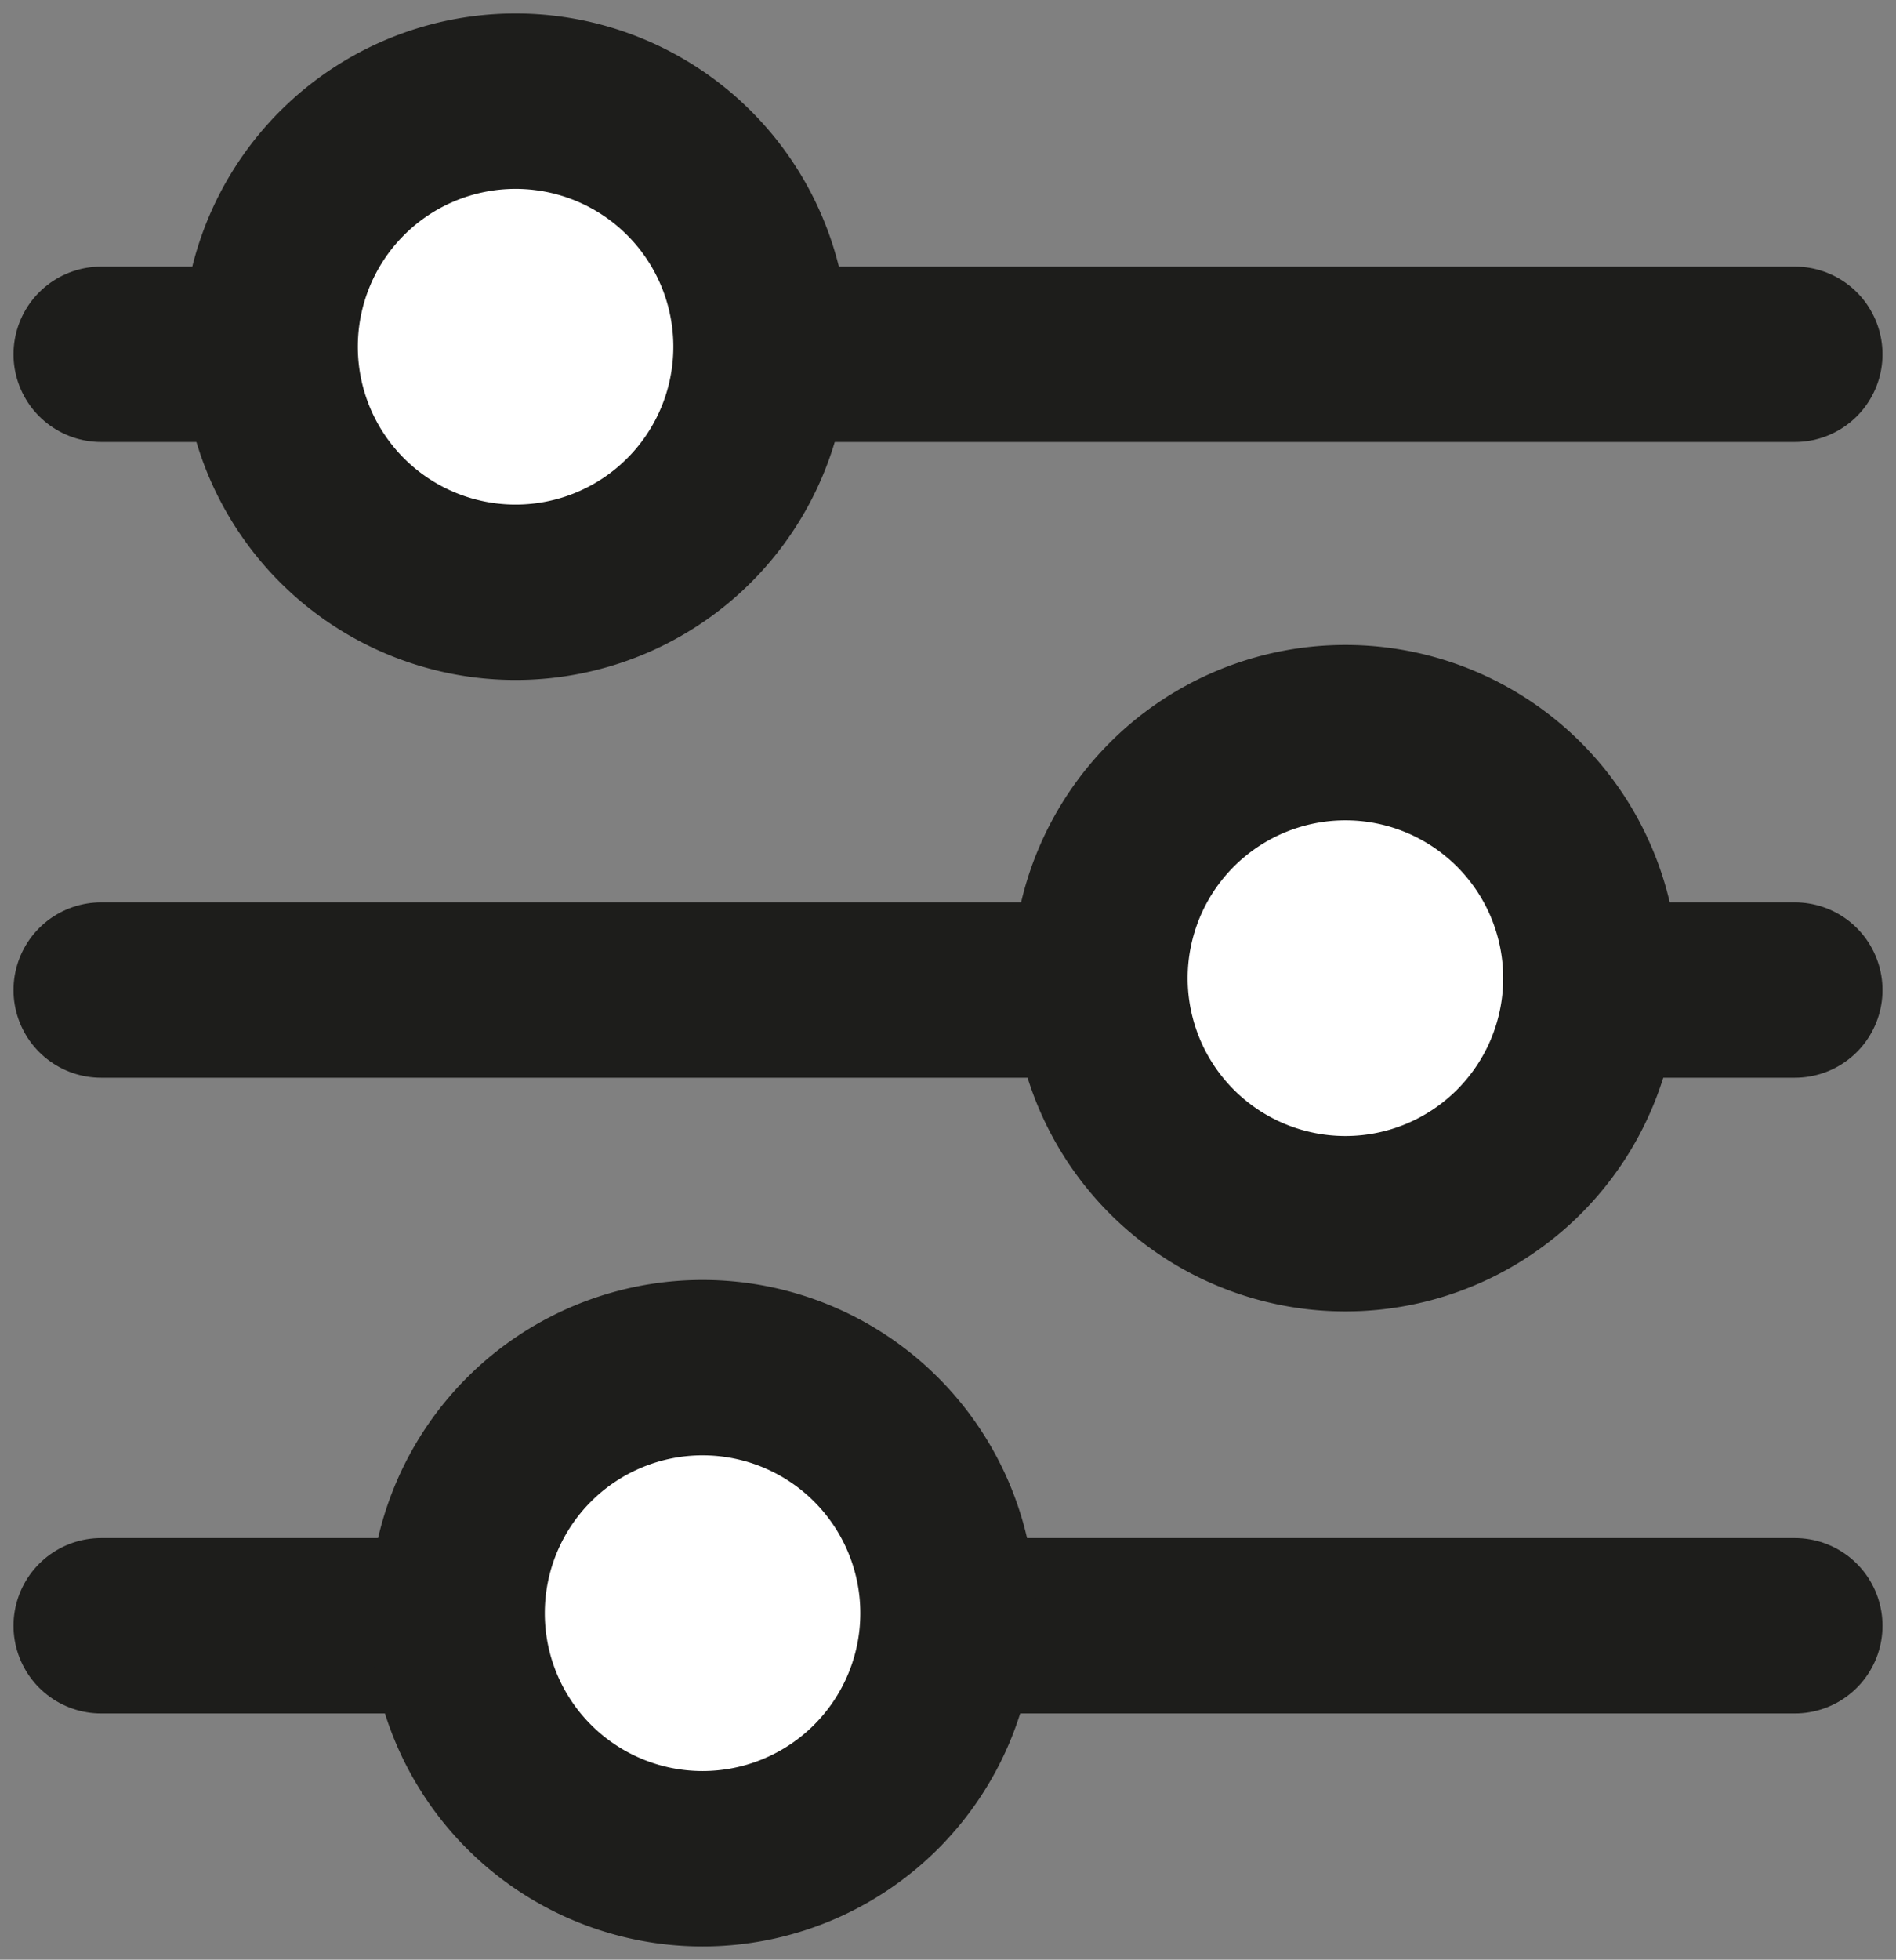 <svg xmlns="http://www.w3.org/2000/svg" xmlns:xlink="http://www.w3.org/1999/xlink" id="picto-filter-mobile" width="32.449" height="33.521" viewBox="0 0 32.449 33.521"><rect x="0" y="0" width="32.449" height="33.521" fill="#808080" stroke="none"/><defs><clipPath id="clip-path"><rect id="Rectangle_144" data-name="Rectangle 144" width="32.449" height="33.522" fill="none" stroke="#1d1d1b" stroke-width="1"></rect></clipPath></defs><g id="Groupe_264" data-name="Groupe 264" clip-path="url(#clip-path)"><line id="Ligne_73" data-name="Ligne 73" x2="28.987" transform="translate(1.731 6.06)" fill="none" stroke="#1d1d1b" stroke-linecap="round" stroke-miterlimit="10" stroke-width="3"></line><line id="Ligne_74" data-name="Ligne 74" x2="28.987" transform="translate(1.731 16.935)" fill="none" stroke="#1d1d1b" stroke-linecap="round" stroke-miterlimit="10" stroke-width="3"></line><line id="Ligne_75" data-name="Ligne 75" x2="28.987" transform="translate(1.731 27.809)" fill="none" stroke="#1d1d1b" stroke-linecap="round" stroke-miterlimit="10" stroke-width="3"></line><path id="Trac&#xE9;_228" data-name="Trac&#xE9; 228" d="M12.405,5.7a4.2,4.2,0,1,1-4.2-4.2,4.2,4.2,0,0,1,4.2,4.2" transform="translate(0.619 0.231)" fill="#fff" stroke="#1d1d1b" stroke-width="1"></path><path id="Trac&#xE9;_229" data-name="Trac&#xE9; 229" d="M12.405,5.7a4.2,4.2,0,1,1-4.2-4.2A4.2,4.2,0,0,1,12.405,5.7Z" transform="translate(0.619 0.231)" fill="none" stroke="#1d1d1b" stroke-miterlimit="10" stroke-width="3"></path><path id="Trac&#xE9;_230" data-name="Trac&#xE9; 230" d="M15.178,24.468a4.2,4.2,0,1,1-4.2-4.2,4.2,4.2,0,0,1,4.2,4.2" transform="translate(1.046 3.126)" fill="#fff" stroke="#1d1d1b" stroke-width="1"></path><path id="Trac&#xE9;_231" data-name="Trac&#xE9; 231" d="M15.178,24.468a4.2,4.2,0,1,1-4.2-4.2A4.2,4.2,0,0,1,15.178,24.468Z" transform="translate(1.046 3.126)" fill="none" stroke="#1d1d1b" stroke-miterlimit="10" stroke-width="3"></path><path id="Trac&#xE9;_232" data-name="Trac&#xE9; 232" d="M24.71,15.057a4.2,4.2,0,1,1-4.2-4.2,4.2,4.2,0,0,1,4.2,4.2" transform="translate(2.516 1.675)" fill="#fff" stroke="#1d1d1b" stroke-width="1"></path><path id="Trac&#xE9;_233" data-name="Trac&#xE9; 233" d="M24.71,15.057a4.2,4.2,0,1,1-4.2-4.2A4.2,4.2,0,0,1,24.71,15.057Z" transform="translate(2.516 1.675)" fill="none" stroke="#1d1d1b" stroke-miterlimit="10" stroke-width="3"></path></g></svg>